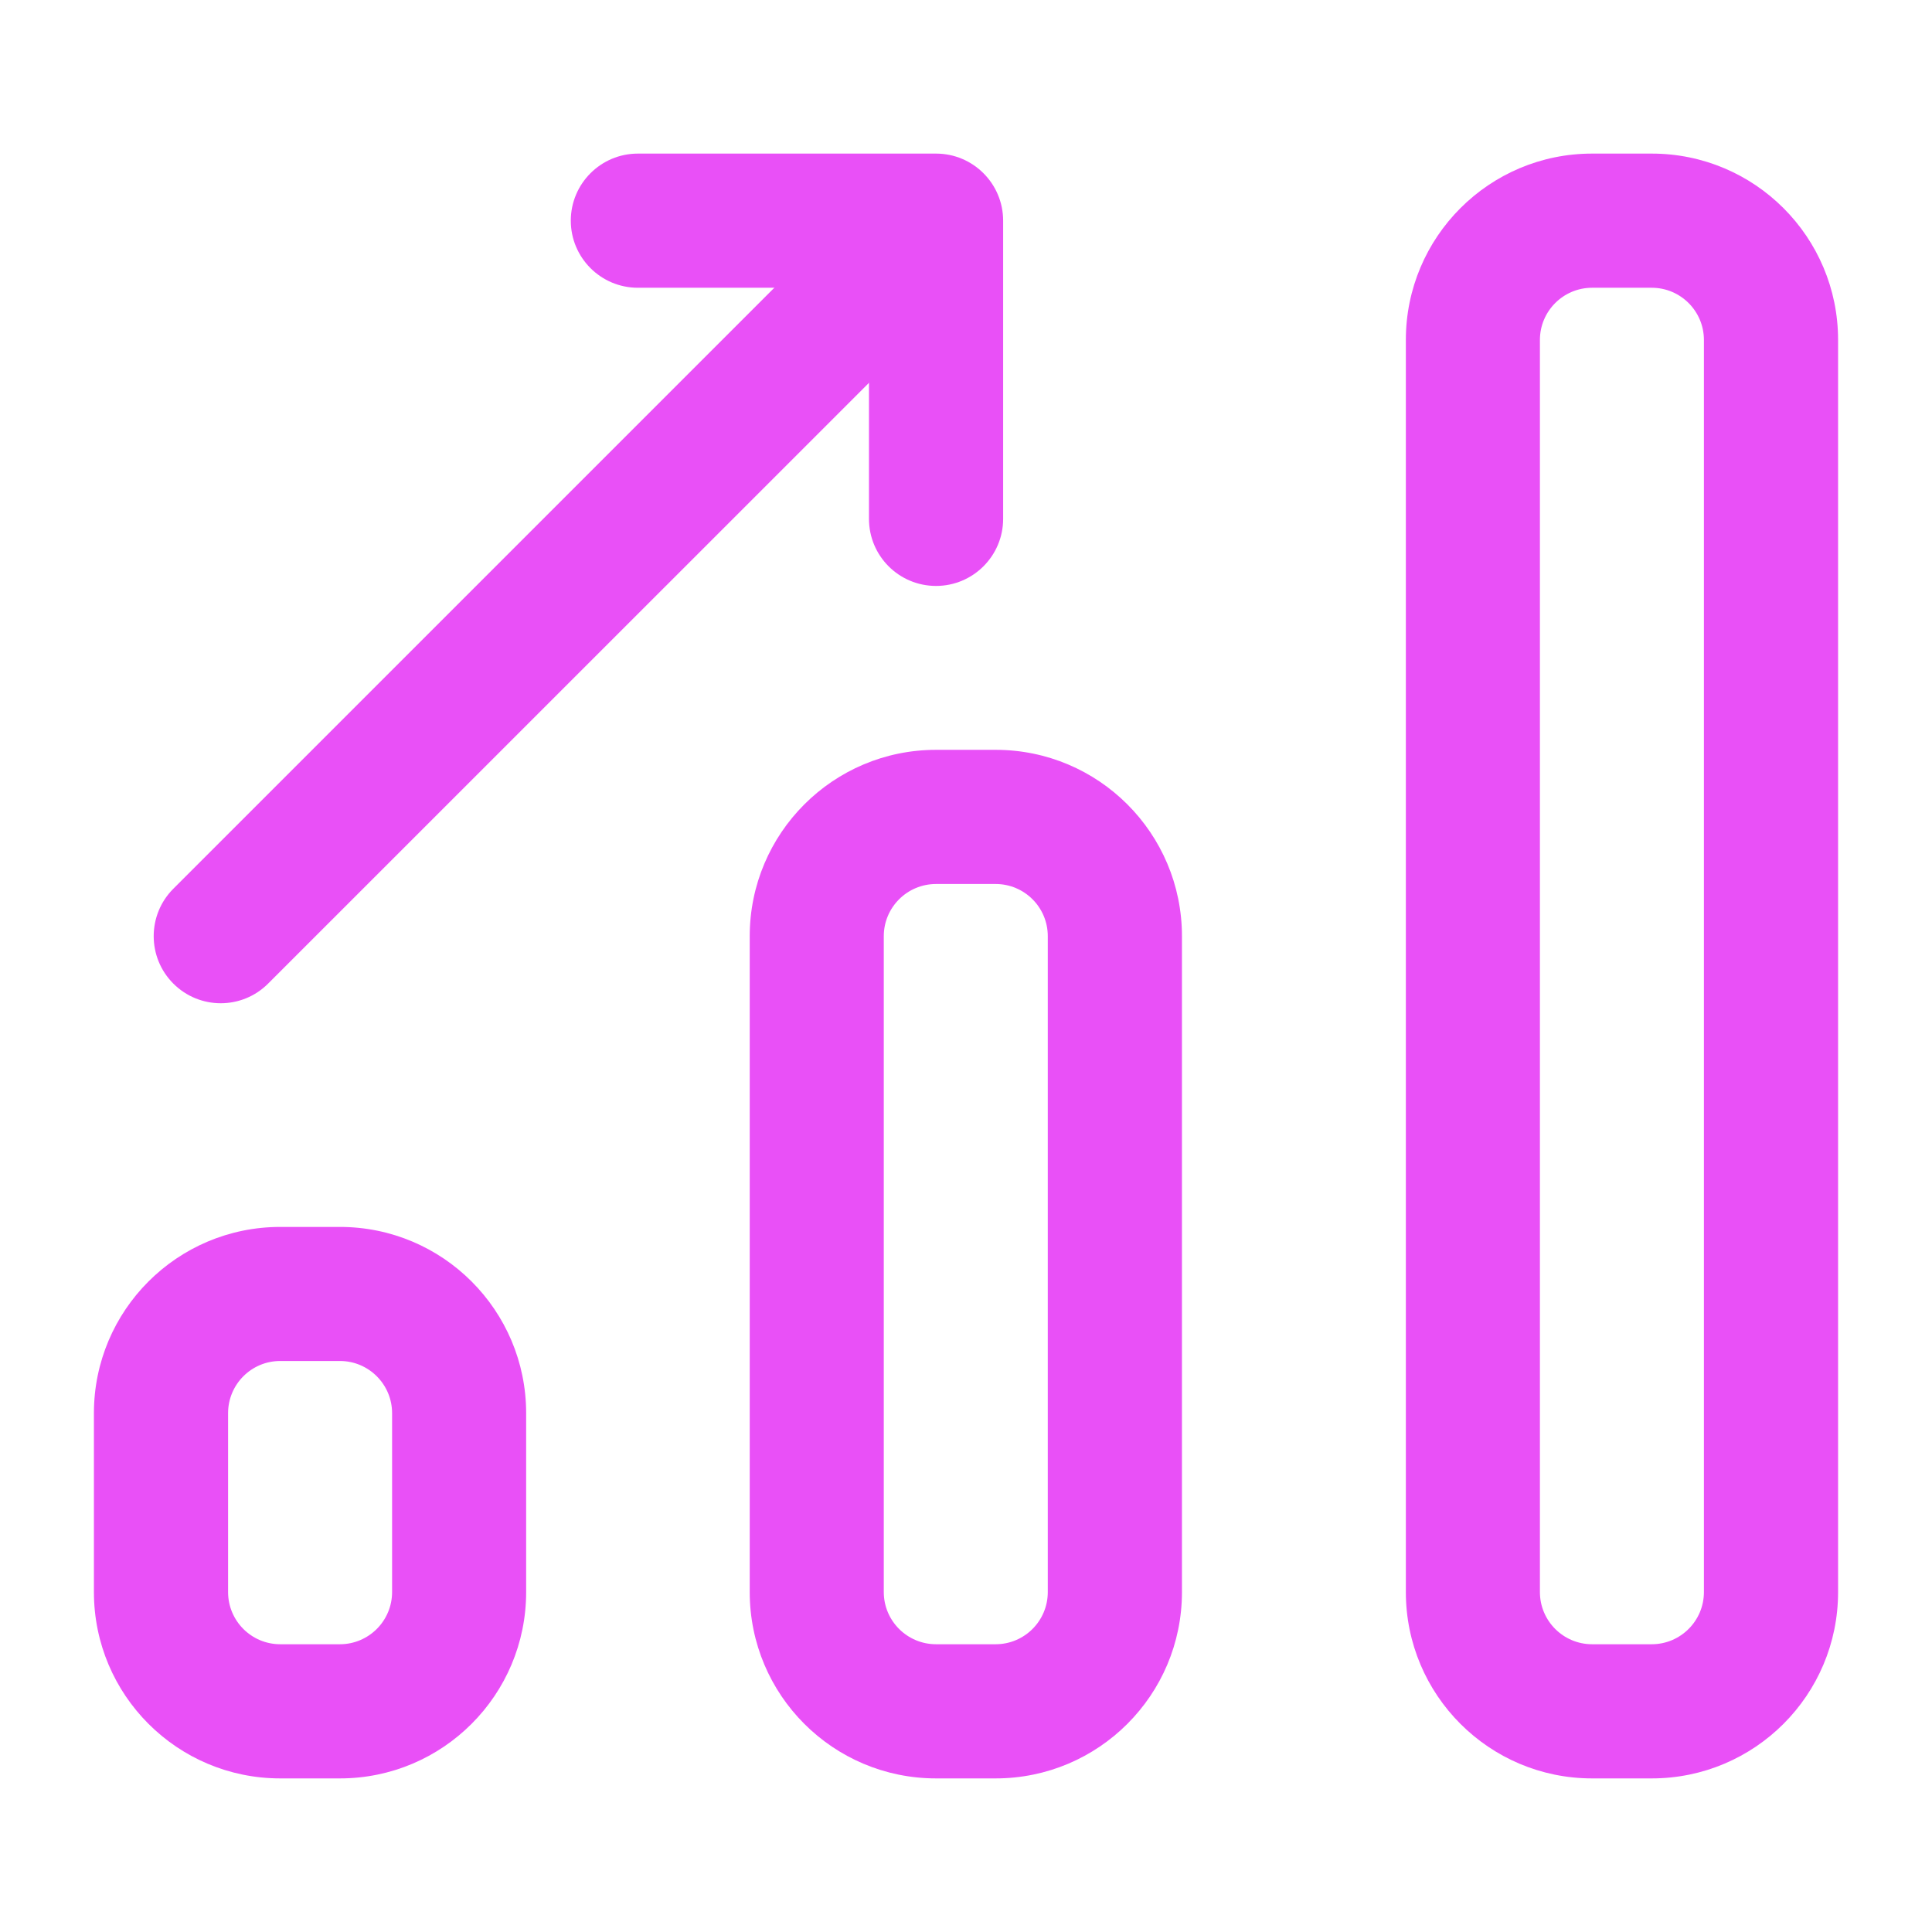 <svg width="18" height="18" viewBox="0 0 18 18" fill="none" xmlns="http://www.w3.org/2000/svg">
<g id="trending 1">
<g id="Vector">
<path fill-rule="evenodd" clip-rule="evenodd" d="M13.098 3.167C13.098 2.208 13.875 1.431 14.833 1.431H15.389C16.348 1.431 17.125 2.208 17.125 3.167V14.833C17.125 15.792 16.348 16.569 15.389 16.569H14.833C13.875 16.569 13.098 15.792 13.098 14.833V3.167ZM14.833 2.681C14.565 2.681 14.347 2.899 14.347 3.167V14.833C14.347 15.101 14.565 15.319 14.833 15.319H15.389C15.657 15.319 15.875 15.101 15.875 14.833V3.167C15.875 2.899 15.657 2.681 15.389 2.681H14.833Z" fill="#E950F7"/>
<path fill-rule="evenodd" clip-rule="evenodd" d="M6.985 8.722C6.985 7.764 7.762 6.986 8.721 6.986H9.276C10.235 6.986 11.012 7.763 11.012 8.722V14.833C11.012 15.792 10.235 16.569 9.276 16.569H8.721C7.762 16.569 6.985 15.792 6.985 14.833V8.722ZM8.721 8.236C8.452 8.236 8.234 8.454 8.234 8.722V14.833C8.234 15.101 8.452 15.319 8.721 15.319H9.276C9.545 15.319 9.762 15.101 9.762 14.833V8.722C9.762 8.454 9.545 8.236 9.276 8.236H8.721Z" fill="#E950F7"/>
<path fill-rule="evenodd" clip-rule="evenodd" d="M0.875 13.166C0.875 12.208 1.652 11.431 2.611 11.431H3.167C4.125 11.431 4.902 12.208 4.902 13.166V14.833C4.902 15.792 4.125 16.569 3.167 16.569H2.611C1.652 16.569 0.875 15.792 0.875 14.833V13.166ZM2.611 12.68C2.342 12.68 2.125 12.898 2.125 13.166V14.833C2.125 15.101 2.342 15.319 2.611 15.319H3.167C3.435 15.319 3.653 15.101 3.653 14.833V13.166C3.653 12.898 3.435 12.68 3.167 12.68H2.611Z" fill="#E950F7"/>
<path fill-rule="evenodd" clip-rule="evenodd" d="M5.318 2.056C5.318 1.711 5.598 1.431 5.943 1.431H8.721C9.066 1.431 9.346 1.711 9.346 2.056V4.834C9.346 5.179 9.066 5.459 8.721 5.459C8.375 5.459 8.096 5.179 8.096 4.834V2.681H5.943C5.598 2.681 5.318 2.401 5.318 2.056Z" fill="#E950F7"/>
<path fill-rule="evenodd" clip-rule="evenodd" d="M8.887 1.892C9.131 2.136 9.131 2.532 8.887 2.776L2.498 9.164C2.254 9.408 1.859 9.408 1.615 9.164C1.371 8.92 1.371 8.524 1.615 8.28L8.003 1.892C8.247 1.648 8.643 1.648 8.887 1.892Z" fill="#E950F7"/>
</g>
</g>
</svg>
